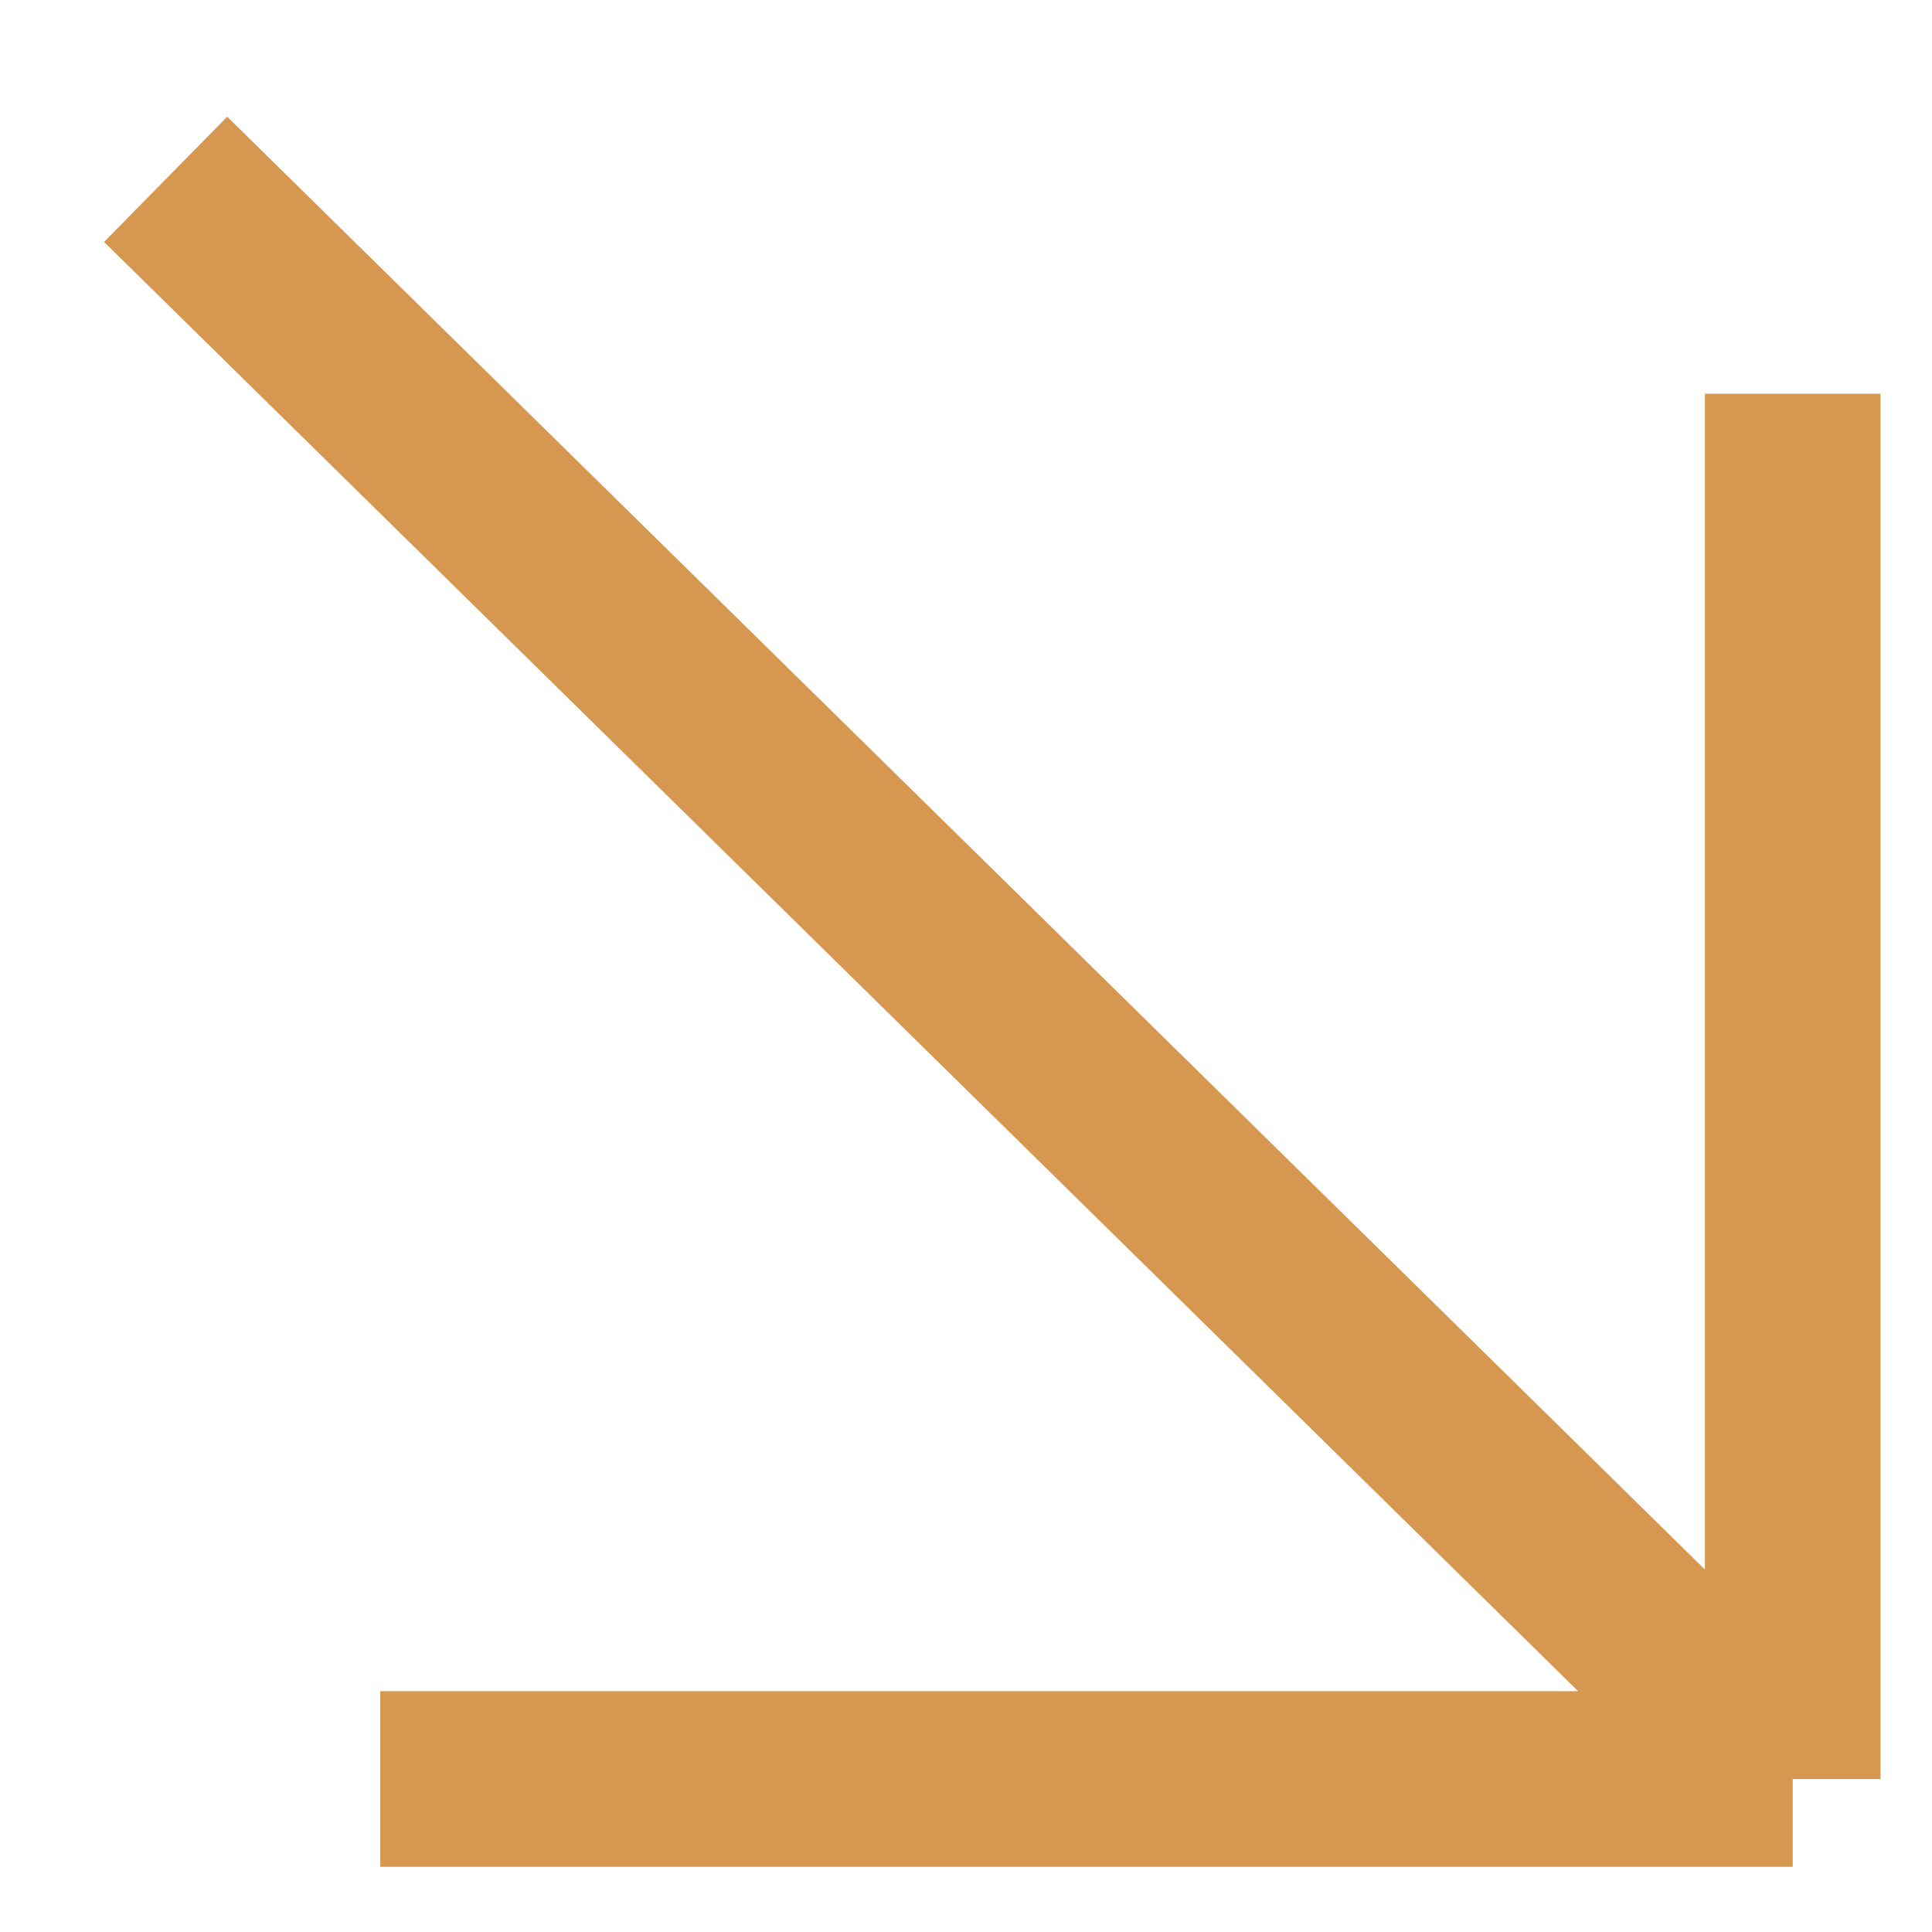 <?xml version="1.0" encoding="UTF-8"?> <svg xmlns="http://www.w3.org/2000/svg" width="11" height="11" viewBox="0 0 11 11" fill="none"> <path d="M0.943 1.021L10.207 10.129M10.207 10.129L10.207 2.242M10.207 10.129L2.165 10.129" stroke="#D69850"></path> </svg> 